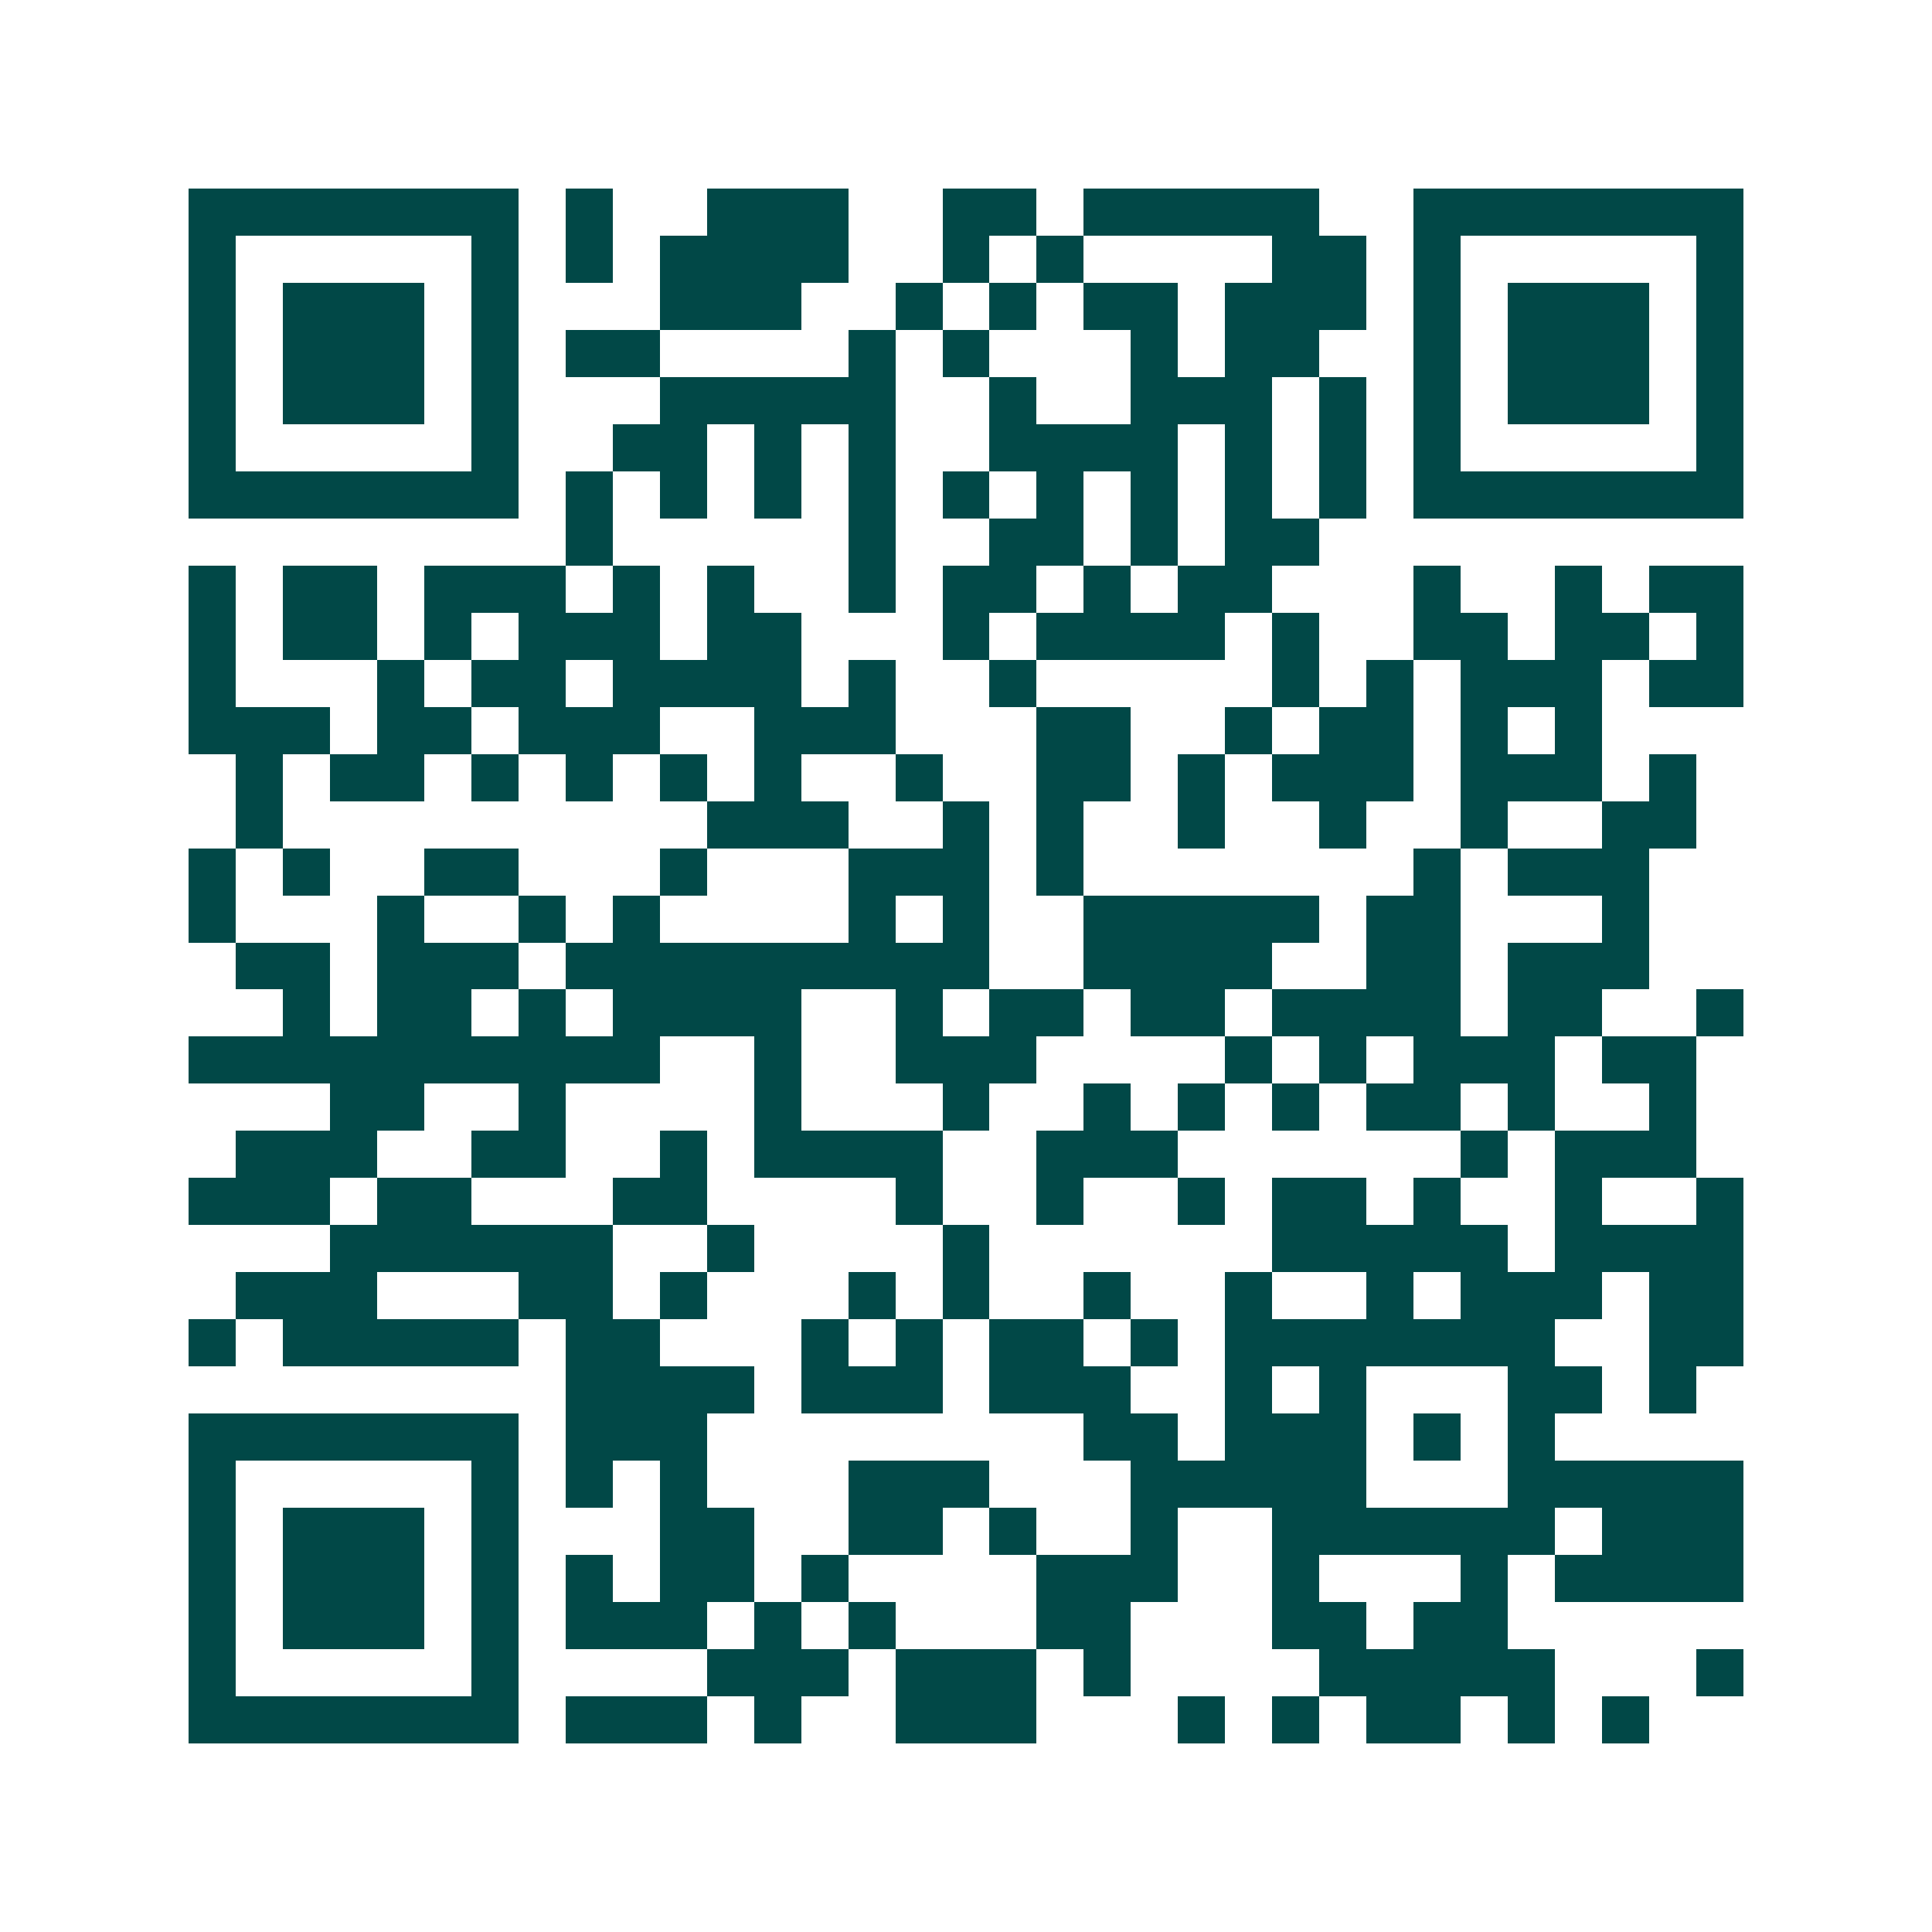 <svg xmlns="http://www.w3.org/2000/svg" width="200" height="200" viewBox="0 0 41 41" shape-rendering="crispEdges"><path fill="#ffffff" d="M0 0h41v41H0z"/><path stroke="#014847" d="M4 4.5h7m1 0h1m2 0h3m2 0h2m1 0h5m2 0h7M4 5.5h1m5 0h1m1 0h1m1 0h4m2 0h1m1 0h1m4 0h2m1 0h1m5 0h1M4 6.5h1m1 0h3m1 0h1m3 0h3m2 0h1m1 0h1m1 0h2m1 0h3m1 0h1m1 0h3m1 0h1M4 7.5h1m1 0h3m1 0h1m1 0h2m4 0h1m1 0h1m3 0h1m1 0h2m2 0h1m1 0h3m1 0h1M4 8.5h1m1 0h3m1 0h1m3 0h5m2 0h1m2 0h3m1 0h1m1 0h1m1 0h3m1 0h1M4 9.5h1m5 0h1m2 0h2m1 0h1m1 0h1m2 0h4m1 0h1m1 0h1m1 0h1m5 0h1M4 10.5h7m1 0h1m1 0h1m1 0h1m1 0h1m1 0h1m1 0h1m1 0h1m1 0h1m1 0h1m1 0h7M12 11.5h1m5 0h1m2 0h2m1 0h1m1 0h2M4 12.5h1m1 0h2m1 0h3m1 0h1m1 0h1m2 0h1m1 0h2m1 0h1m1 0h2m3 0h1m2 0h1m1 0h2M4 13.5h1m1 0h2m1 0h1m1 0h3m1 0h2m3 0h1m1 0h4m1 0h1m2 0h2m1 0h2m1 0h1M4 14.5h1m3 0h1m1 0h2m1 0h4m1 0h1m2 0h1m5 0h1m1 0h1m1 0h3m1 0h2M4 15.5h3m1 0h2m1 0h3m2 0h3m3 0h2m2 0h1m1 0h2m1 0h1m1 0h1M5 16.5h1m1 0h2m1 0h1m1 0h1m1 0h1m1 0h1m2 0h1m2 0h2m1 0h1m1 0h3m1 0h3m1 0h1M5 17.5h1m9 0h3m2 0h1m1 0h1m2 0h1m2 0h1m2 0h1m2 0h2M4 18.5h1m1 0h1m2 0h2m3 0h1m3 0h3m1 0h1m7 0h1m1 0h3M4 19.5h1m3 0h1m2 0h1m1 0h1m4 0h1m1 0h1m2 0h5m1 0h2m3 0h1M5 20.5h2m1 0h3m1 0h9m2 0h4m2 0h2m1 0h3M6 21.5h1m1 0h2m1 0h1m1 0h4m2 0h1m1 0h2m1 0h2m1 0h4m1 0h2m2 0h1M4 22.5h10m2 0h1m2 0h3m4 0h1m1 0h1m1 0h3m1 0h2M7 23.5h2m2 0h1m4 0h1m3 0h1m2 0h1m1 0h1m1 0h1m1 0h2m1 0h1m2 0h1M5 24.5h3m2 0h2m2 0h1m1 0h4m2 0h3m6 0h1m1 0h3M4 25.5h3m1 0h2m3 0h2m4 0h1m2 0h1m2 0h1m1 0h2m1 0h1m2 0h1m2 0h1M7 26.5h6m2 0h1m4 0h1m6 0h5m1 0h4M5 27.5h3m3 0h2m1 0h1m3 0h1m1 0h1m2 0h1m2 0h1m2 0h1m1 0h3m1 0h2M4 28.5h1m1 0h5m1 0h2m3 0h1m1 0h1m1 0h2m1 0h1m1 0h7m2 0h2M12 29.5h4m1 0h3m1 0h3m2 0h1m1 0h1m3 0h2m1 0h1M4 30.5h7m1 0h3m8 0h2m1 0h3m1 0h1m1 0h1M4 31.5h1m5 0h1m1 0h1m1 0h1m3 0h3m3 0h5m3 0h5M4 32.5h1m1 0h3m1 0h1m3 0h2m2 0h2m1 0h1m2 0h1m2 0h6m1 0h3M4 33.5h1m1 0h3m1 0h1m1 0h1m1 0h2m1 0h1m4 0h3m2 0h1m3 0h1m1 0h4M4 34.5h1m1 0h3m1 0h1m1 0h3m1 0h1m1 0h1m3 0h2m3 0h2m1 0h2M4 35.5h1m5 0h1m4 0h3m1 0h3m1 0h1m4 0h5m3 0h1M4 36.5h7m1 0h3m1 0h1m2 0h3m3 0h1m1 0h1m1 0h2m1 0h1m1 0h1"/></svg>
